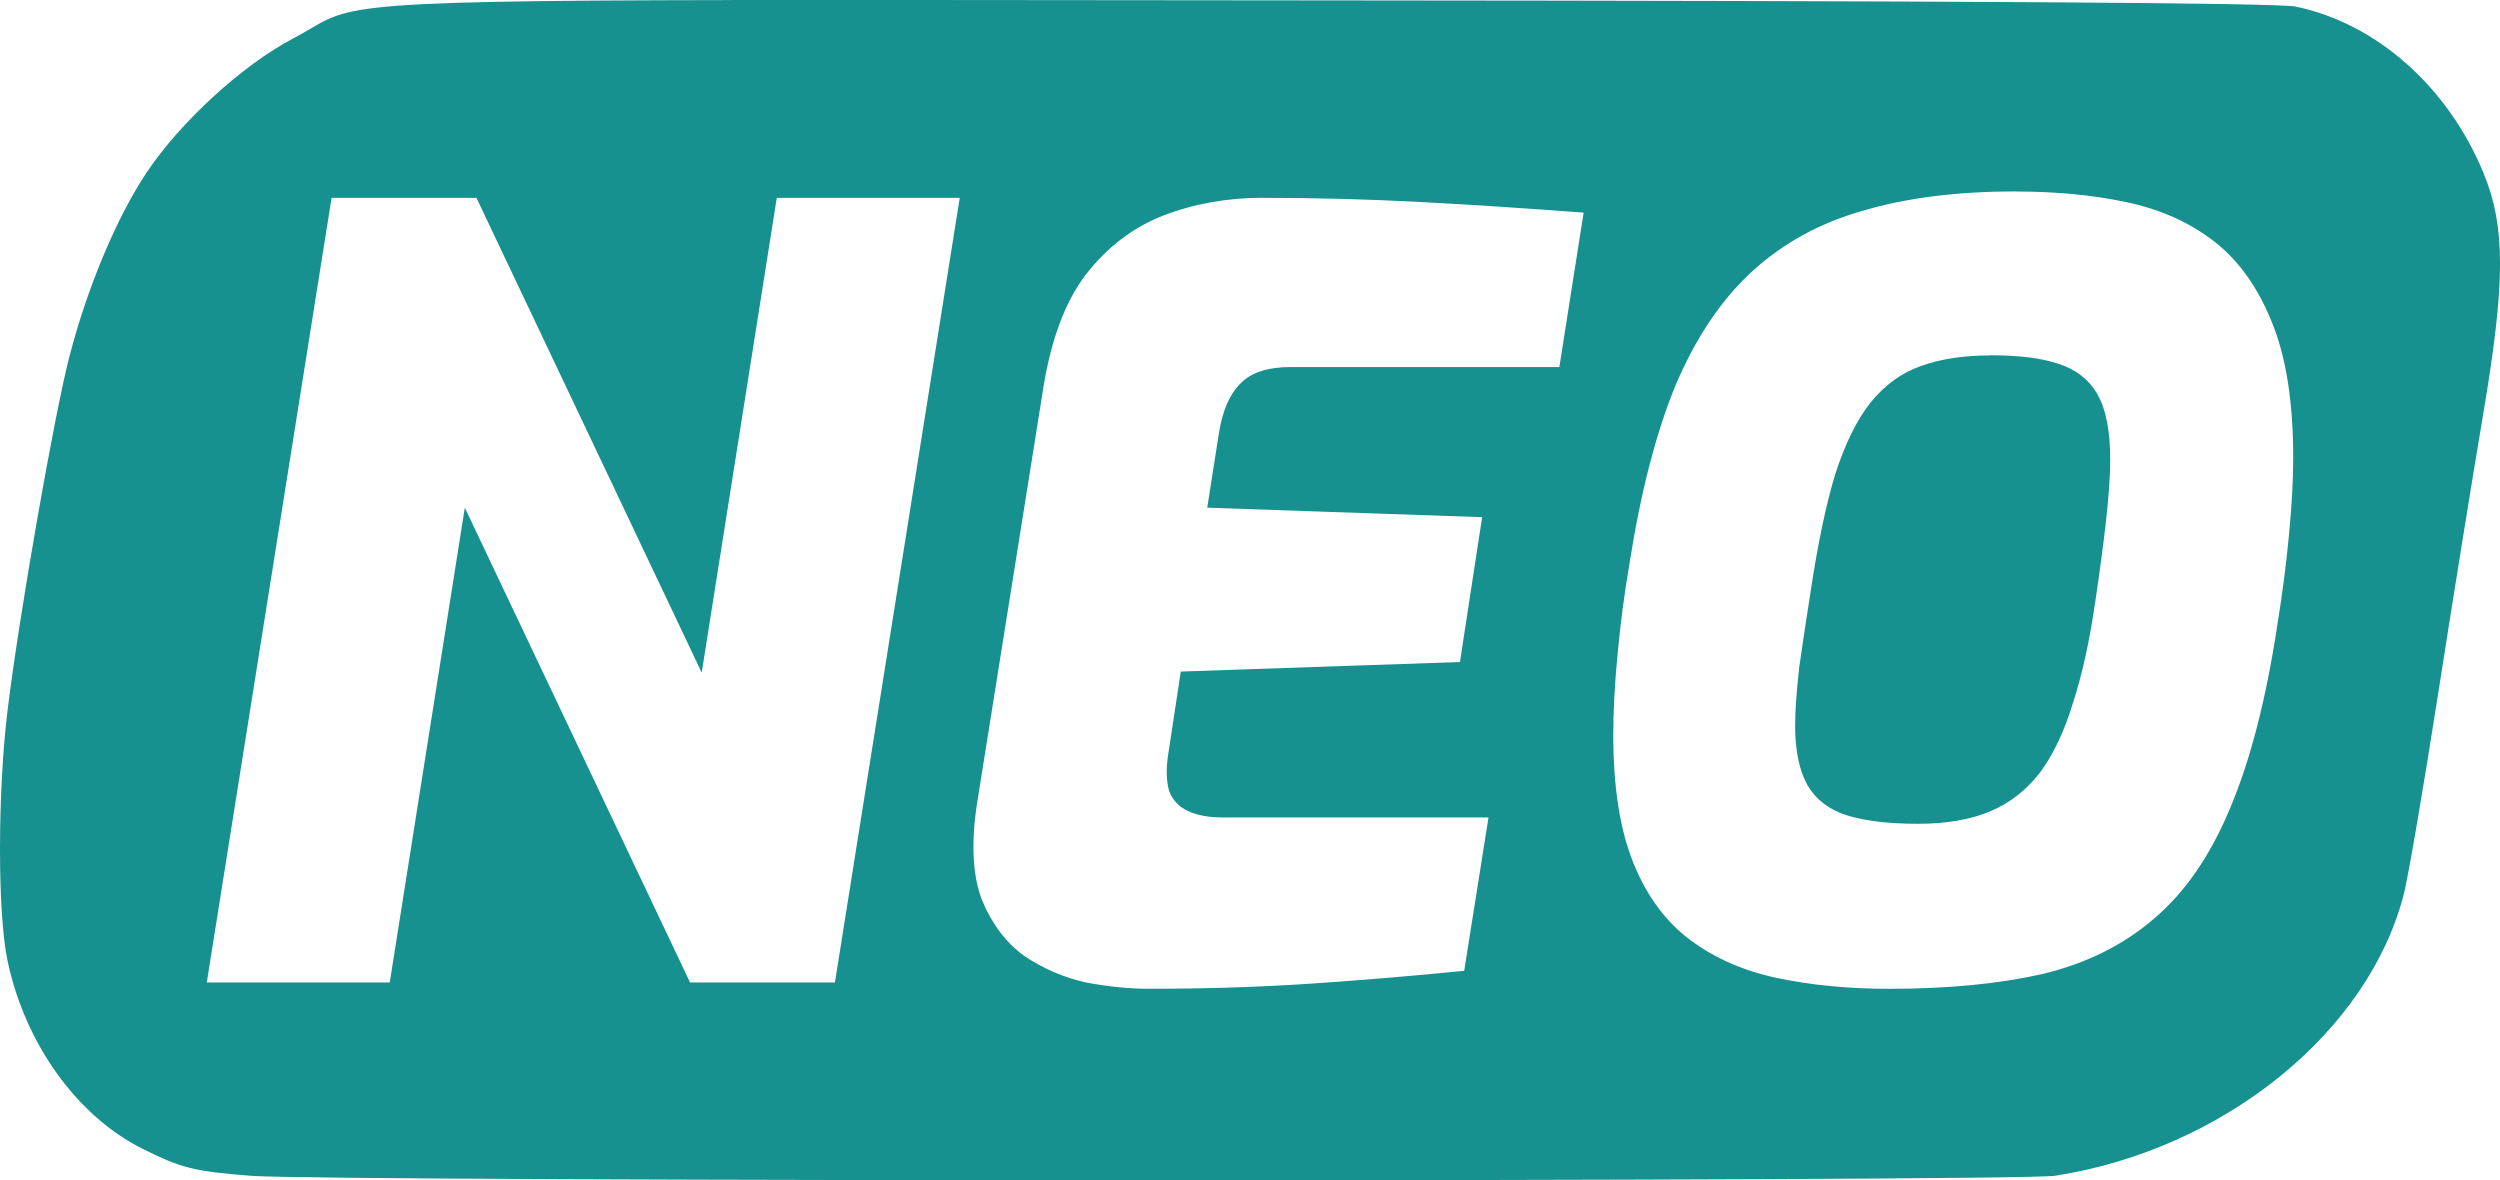 <?xml version="1.0" encoding="UTF-8" standalone="no"?>
<!-- Created with Inkscape (http://www.inkscape.org/) -->

<svg
   width="64.838mm"
   height="30.612mm"
   viewBox="0 0 64.838 30.612"
   version="1.1"
   id="svg5"
   xml:space="preserve"
   sodipodi:docname="FullLOGO.svg"
   inkscape:version="1.2.2 (b0a8486541, 2022-12-01)"
   xmlns:inkscape="http://www.inkscape.org/namespaces/inkscape"
   xmlns:sodipodi="http://sodipodi.sourceforge.net/DTD/sodipodi-0.dtd"
   xmlns="http://www.w3.org/2000/svg"
   xmlns:svg="http://www.w3.org/2000/svg"><sodipodi:namedview
     id="namedview12"
     pagecolor="#ffffff"
     bordercolor="#000000"
     borderopacity="0.25"
     inkscape:showpageshadow="2"
     inkscape:pageopacity="0.0"
     inkscape:pagecheckerboard="0"
     inkscape:deskcolor="#d1d1d1"
     inkscape:document-units="mm"
     showgrid="false"
     inkscape:zoom="0.98520767"
     inkscape:cx="230.40827"
     inkscape:cy="575.51318"
     inkscape:window-width="1920"
     inkscape:window-height="1011"
     inkscape:window-x="0"
     inkscape:window-y="0"
     inkscape:window-maximized="1"
     inkscape:current-layer="svg5" /><defs
     id="defs2" /><path
     id="path964-3"
     style="fill:#179090;fill-opacity:1;stroke-width:0.134"
     d="m 18.976,0.002 c -10.902,0.016 -9.798,0.169 -11.384,1.002 -1.309,0.687 -2.922,2.167 -3.795,3.479 -0.772,1.161 -1.527,2.96 -1.991,4.741 -0.399,1.531 -1.306,6.717 -1.608,9.185 -0.263,2.148 -0.264,5.277 -0.002,6.512 0.455,2.148 1.802,4.024 3.497,4.871 1.012,0.505 1.331,0.585 2.812,0.703 v -5.2e-4 c 1.963,0.157 45.792,0.155 46.796,-0.001 4.368,-0.681 8.13,-3.723 9.045,-7.314 0.113,-0.443 0.511,-2.769 0.885,-5.17 0.374,-2.4 0.898,-5.657 1.166,-7.237 0.585,-3.453 0.588,-4.887 0.015,-6.281 -0.921,-2.241 -2.777,-3.885 -4.877,-4.321 -0.461,-0.096 -8.577,-0.148 -25.11,-0.16 -6.847,-0.005 -11.815,-0.015 -15.449,-0.01 z M 52.289,4.967 c 1.042,0 1.993,0.092 2.852,0.274 0.878,0.183 1.637,0.521 2.277,1.015 0.64,0.494 1.142,1.197 1.508,2.111 0.366,0.896 0.549,2.066 0.549,3.51 0,0.567 -0.036,1.235 -0.11,2.002 -0.073,0.768 -0.174,1.545 -0.302,2.331 -0.293,1.938 -0.704,3.528 -1.234,4.772 -0.512,1.225 -1.171,2.176 -1.975,2.853 -0.786,0.676 -1.746,1.152 -2.879,1.426 -1.134,0.256 -2.459,0.384 -3.977,0.384 -1.042,0 -2.002,-0.092 -2.879,-0.274 -0.878,-0.183 -1.636,-0.512 -2.276,-0.988 -0.64,-0.475 -1.134,-1.143 -1.481,-2.002 -0.347,-0.859 -0.521,-1.966 -0.521,-3.319 0,-0.622 0.037,-1.316 0.11,-2.084 0.073,-0.786 0.173,-1.554 0.301,-2.304 0.293,-1.883 0.695,-3.447 1.207,-4.69 0.53,-1.243 1.197,-2.23 2.002,-2.962 0.804,-0.731 1.765,-1.253 2.88,-1.564 1.115,-0.329 2.432,-0.494 3.949,-0.494 z M 8.6,5.131 H 12.357 L 18.199,17.445 20.146,5.131 h 4.745 L 21.654,25.481 H 17.897 l -5.842,-12.314 -1.947,12.314 H 5.363 Z m 24.162,0 c 1.371,0 2.743,0.036 4.114,0.11 1.371,0.073 2.77,0.165 4.196,0.274 l -0.63,4.004 h -6.966 c -0.603,0 -1.042,0.146 -1.316,0.439 -0.274,0.274 -0.457,0.704 -0.549,1.289 l -0.301,1.92 7.13,0.246 -0.576,3.757 -7.24,0.247 -0.329,2.167 c -0.055,0.366 -0.046,0.676 0.027,0.932 0.091,0.238 0.256,0.412 0.494,0.521 0.238,0.11 0.54,0.164 0.905,0.164 h 6.884 l -0.631,3.977 c -1.28,0.128 -2.587,0.238 -3.922,0.329 -1.335,0.091 -2.752,0.137 -4.251,0.137 -0.512,0 -1.061,-0.055 -1.646,-0.165 -0.567,-0.128 -1.097,-0.357 -1.591,-0.686 -0.475,-0.347 -0.841,-0.831 -1.097,-1.453 -0.238,-0.622 -0.283,-1.436 -0.137,-2.441 l 1.728,-10.833 c 0.201,-1.262 0.567,-2.24 1.097,-2.935 0.549,-0.713 1.216,-1.225 2.002,-1.536 0.804,-0.311 1.673,-0.466 2.605,-0.466 z m 18.869,4.086 c -0.695,0 -1.298,0.092 -1.81,0.274 -0.512,0.183 -0.951,0.503 -1.316,0.96 -0.347,0.439 -0.649,1.051 -0.905,1.837 -0.238,0.786 -0.448,1.783 -0.631,2.989 -0.11,0.695 -0.21,1.363 -0.302,2.002 -0.073,0.64 -0.11,1.152 -0.11,1.536 0,0.658 0.11,1.179 0.329,1.563 0.219,0.366 0.557,0.622 1.014,0.768 0.475,0.146 1.088,0.219 1.838,0.219 0.75,0 1.38,-0.109 1.892,-0.329 0.512,-0.219 0.942,-0.558 1.289,-1.015 0.347,-0.475 0.631,-1.079 0.85,-1.81 0.238,-0.731 0.429,-1.609 0.576,-2.633 0.11,-0.731 0.201,-1.417 0.274,-2.057 0.073,-0.658 0.11,-1.188 0.11,-1.591 0,-0.75 -0.109,-1.317 -0.329,-1.701 -0.219,-0.384 -0.558,-0.649 -1.015,-0.795 -0.439,-0.146 -1.024,-0.22 -1.755,-0.22 z" /></svg>
